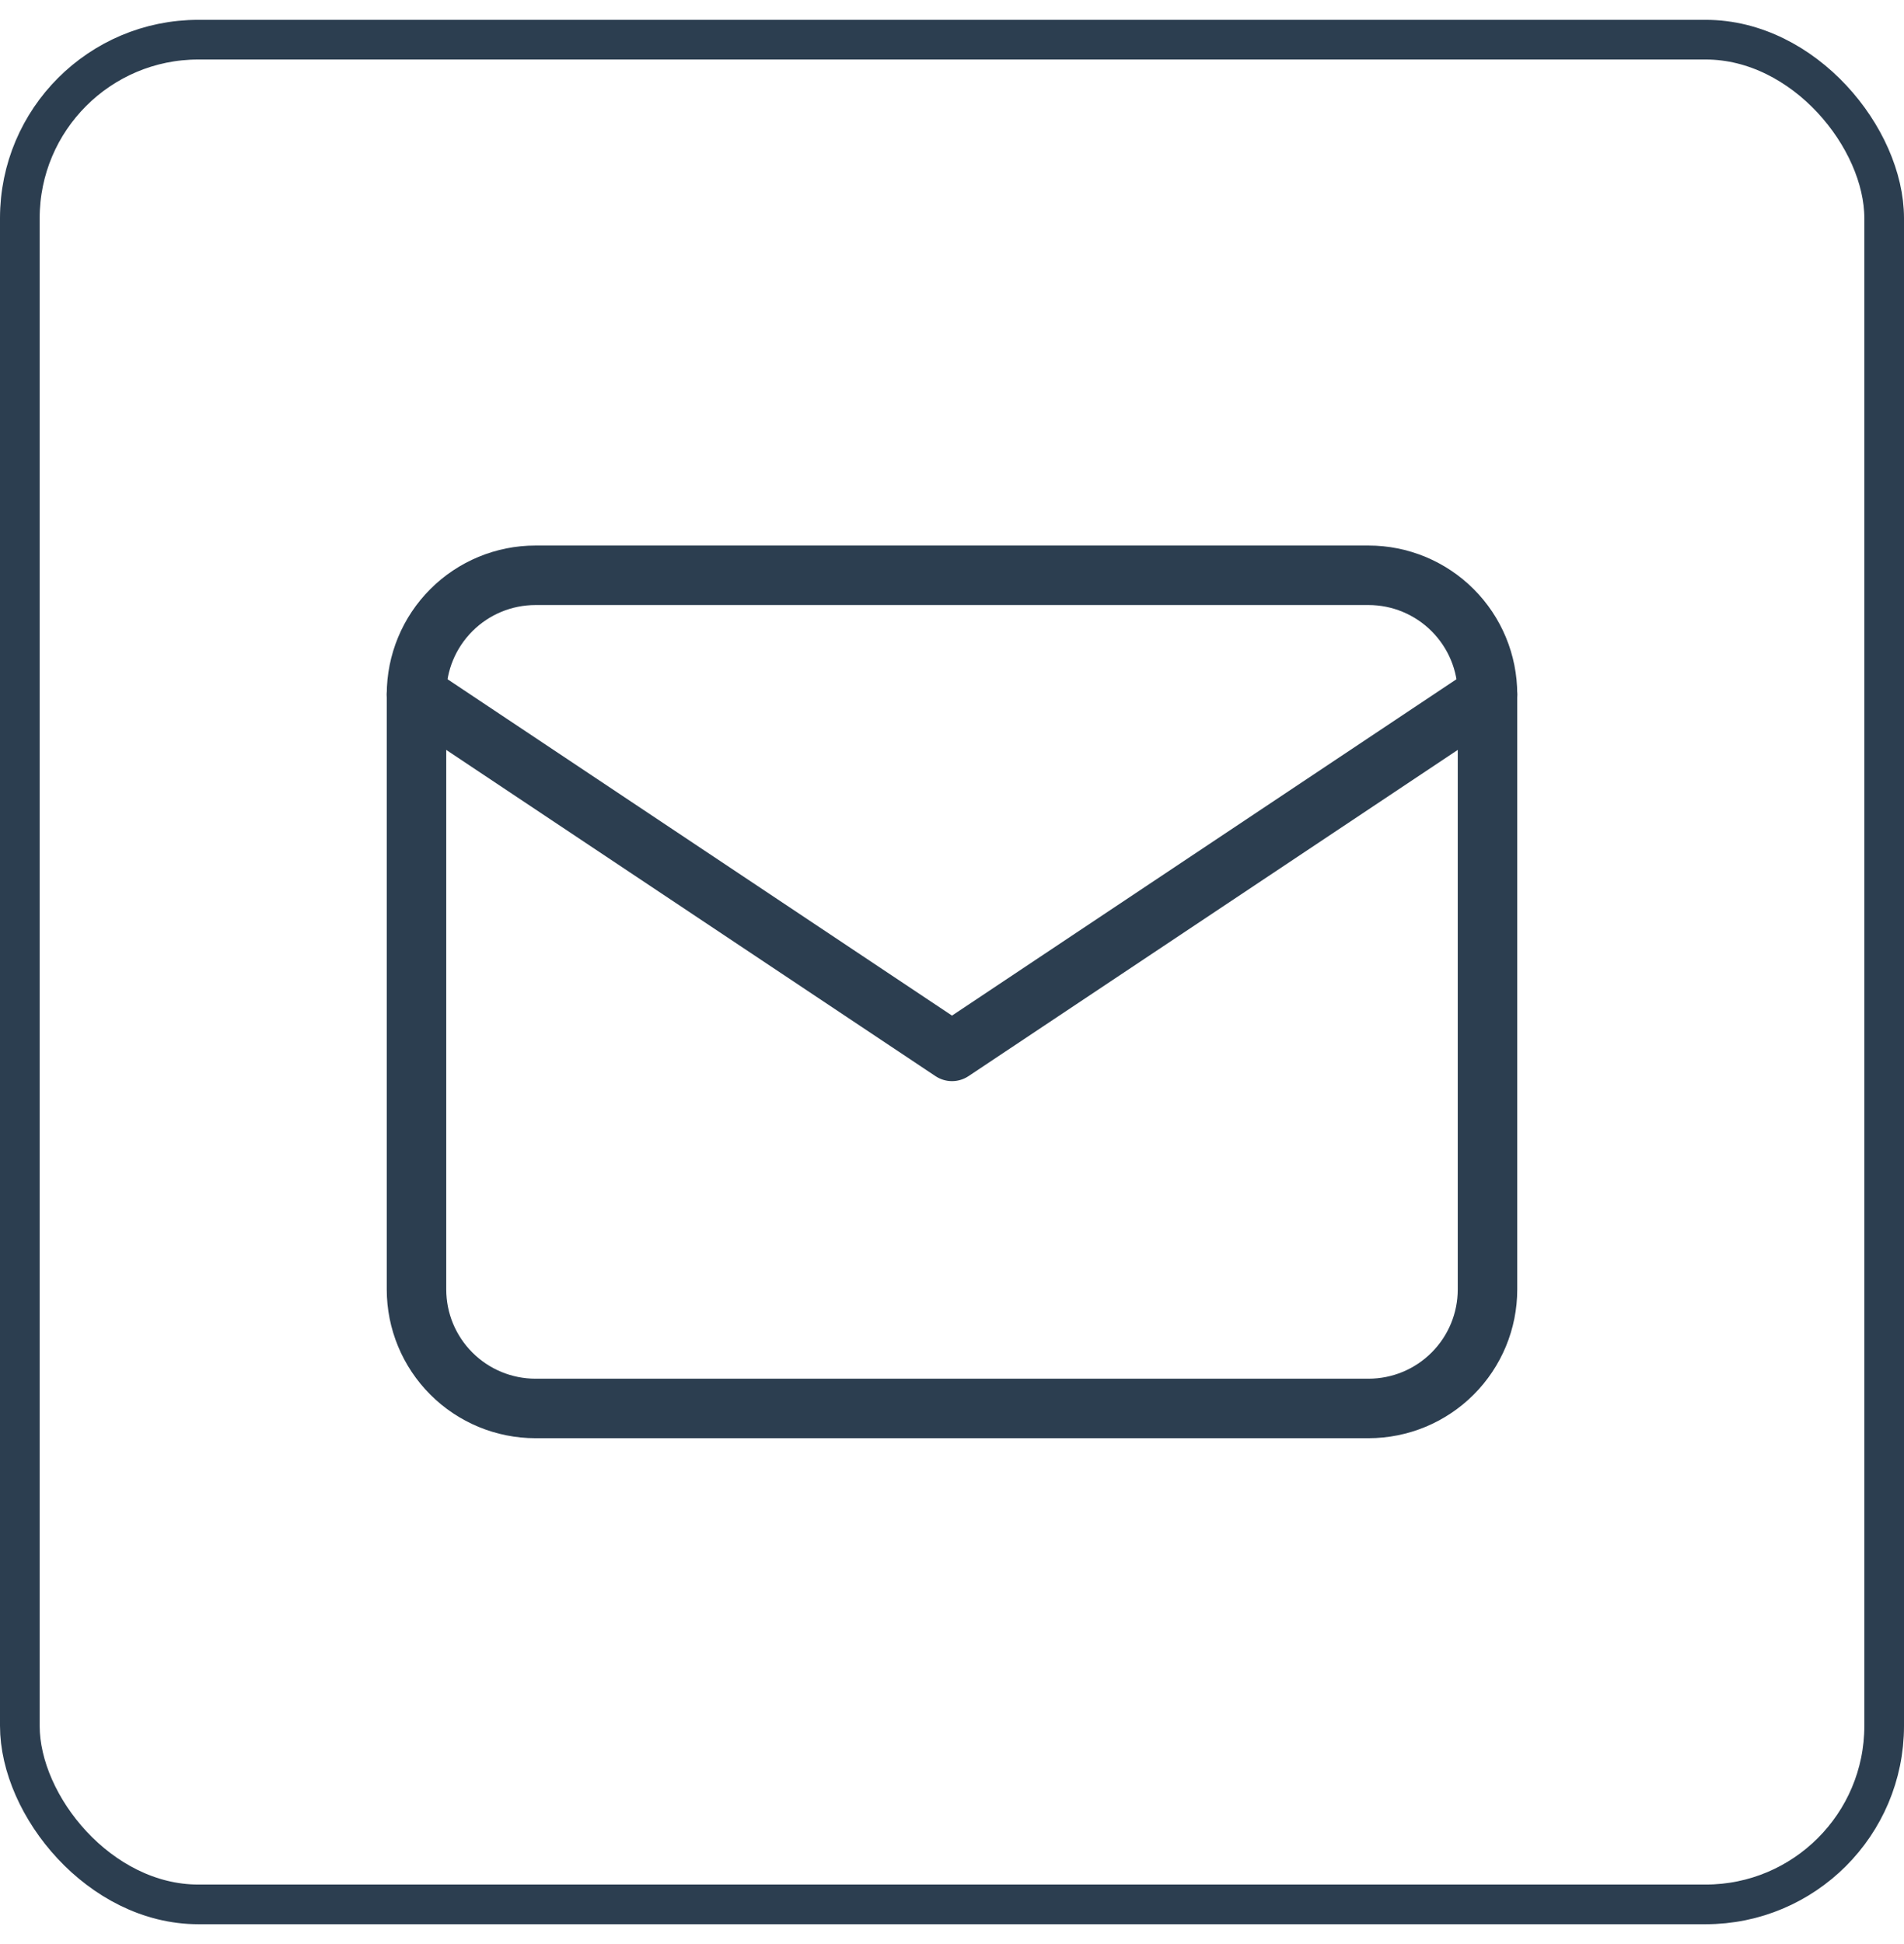 <svg width="48" height="49" viewBox="0 0 48 49" fill="none" xmlns="http://www.w3.org/2000/svg">
<g clip-path="url(#clip0_12_357)">
<path d="M10.5 17.5C10.5 16.704 10.816 15.941 11.379 15.379C11.941 14.816 12.704 14.5 13.5 14.5H34.5C35.296 14.5 36.059 14.816 36.621 15.379C37.184 15.941 37.5 16.704 37.5 17.5V32.5C37.5 33.296 37.184 34.059 36.621 34.621C36.059 35.184 35.296 35.5 34.5 35.5H13.5C12.704 35.5 11.941 35.184 11.379 34.621C10.816 34.059 10.5 33.296 10.5 32.5V17.5Z" stroke="#2C3E50" stroke-width="1.5" stroke-linecap="round" stroke-linejoin="round"/>
<path d="M10.5 17.5L24 26.5L37.5 17.5" stroke="#2C3E50" stroke-width="1.5" stroke-linecap="round" stroke-linejoin="round"/>
</g>
<rect x="0.5" y="1" width="47" height="47" rx="4.5" stroke="#2C3E50"/>
<defs>
<clipPath id="clip0_12_357">
<rect width="36" height="36" fill="white" transform="translate(6 7)"/>
</clipPath>
</defs>
</svg>
